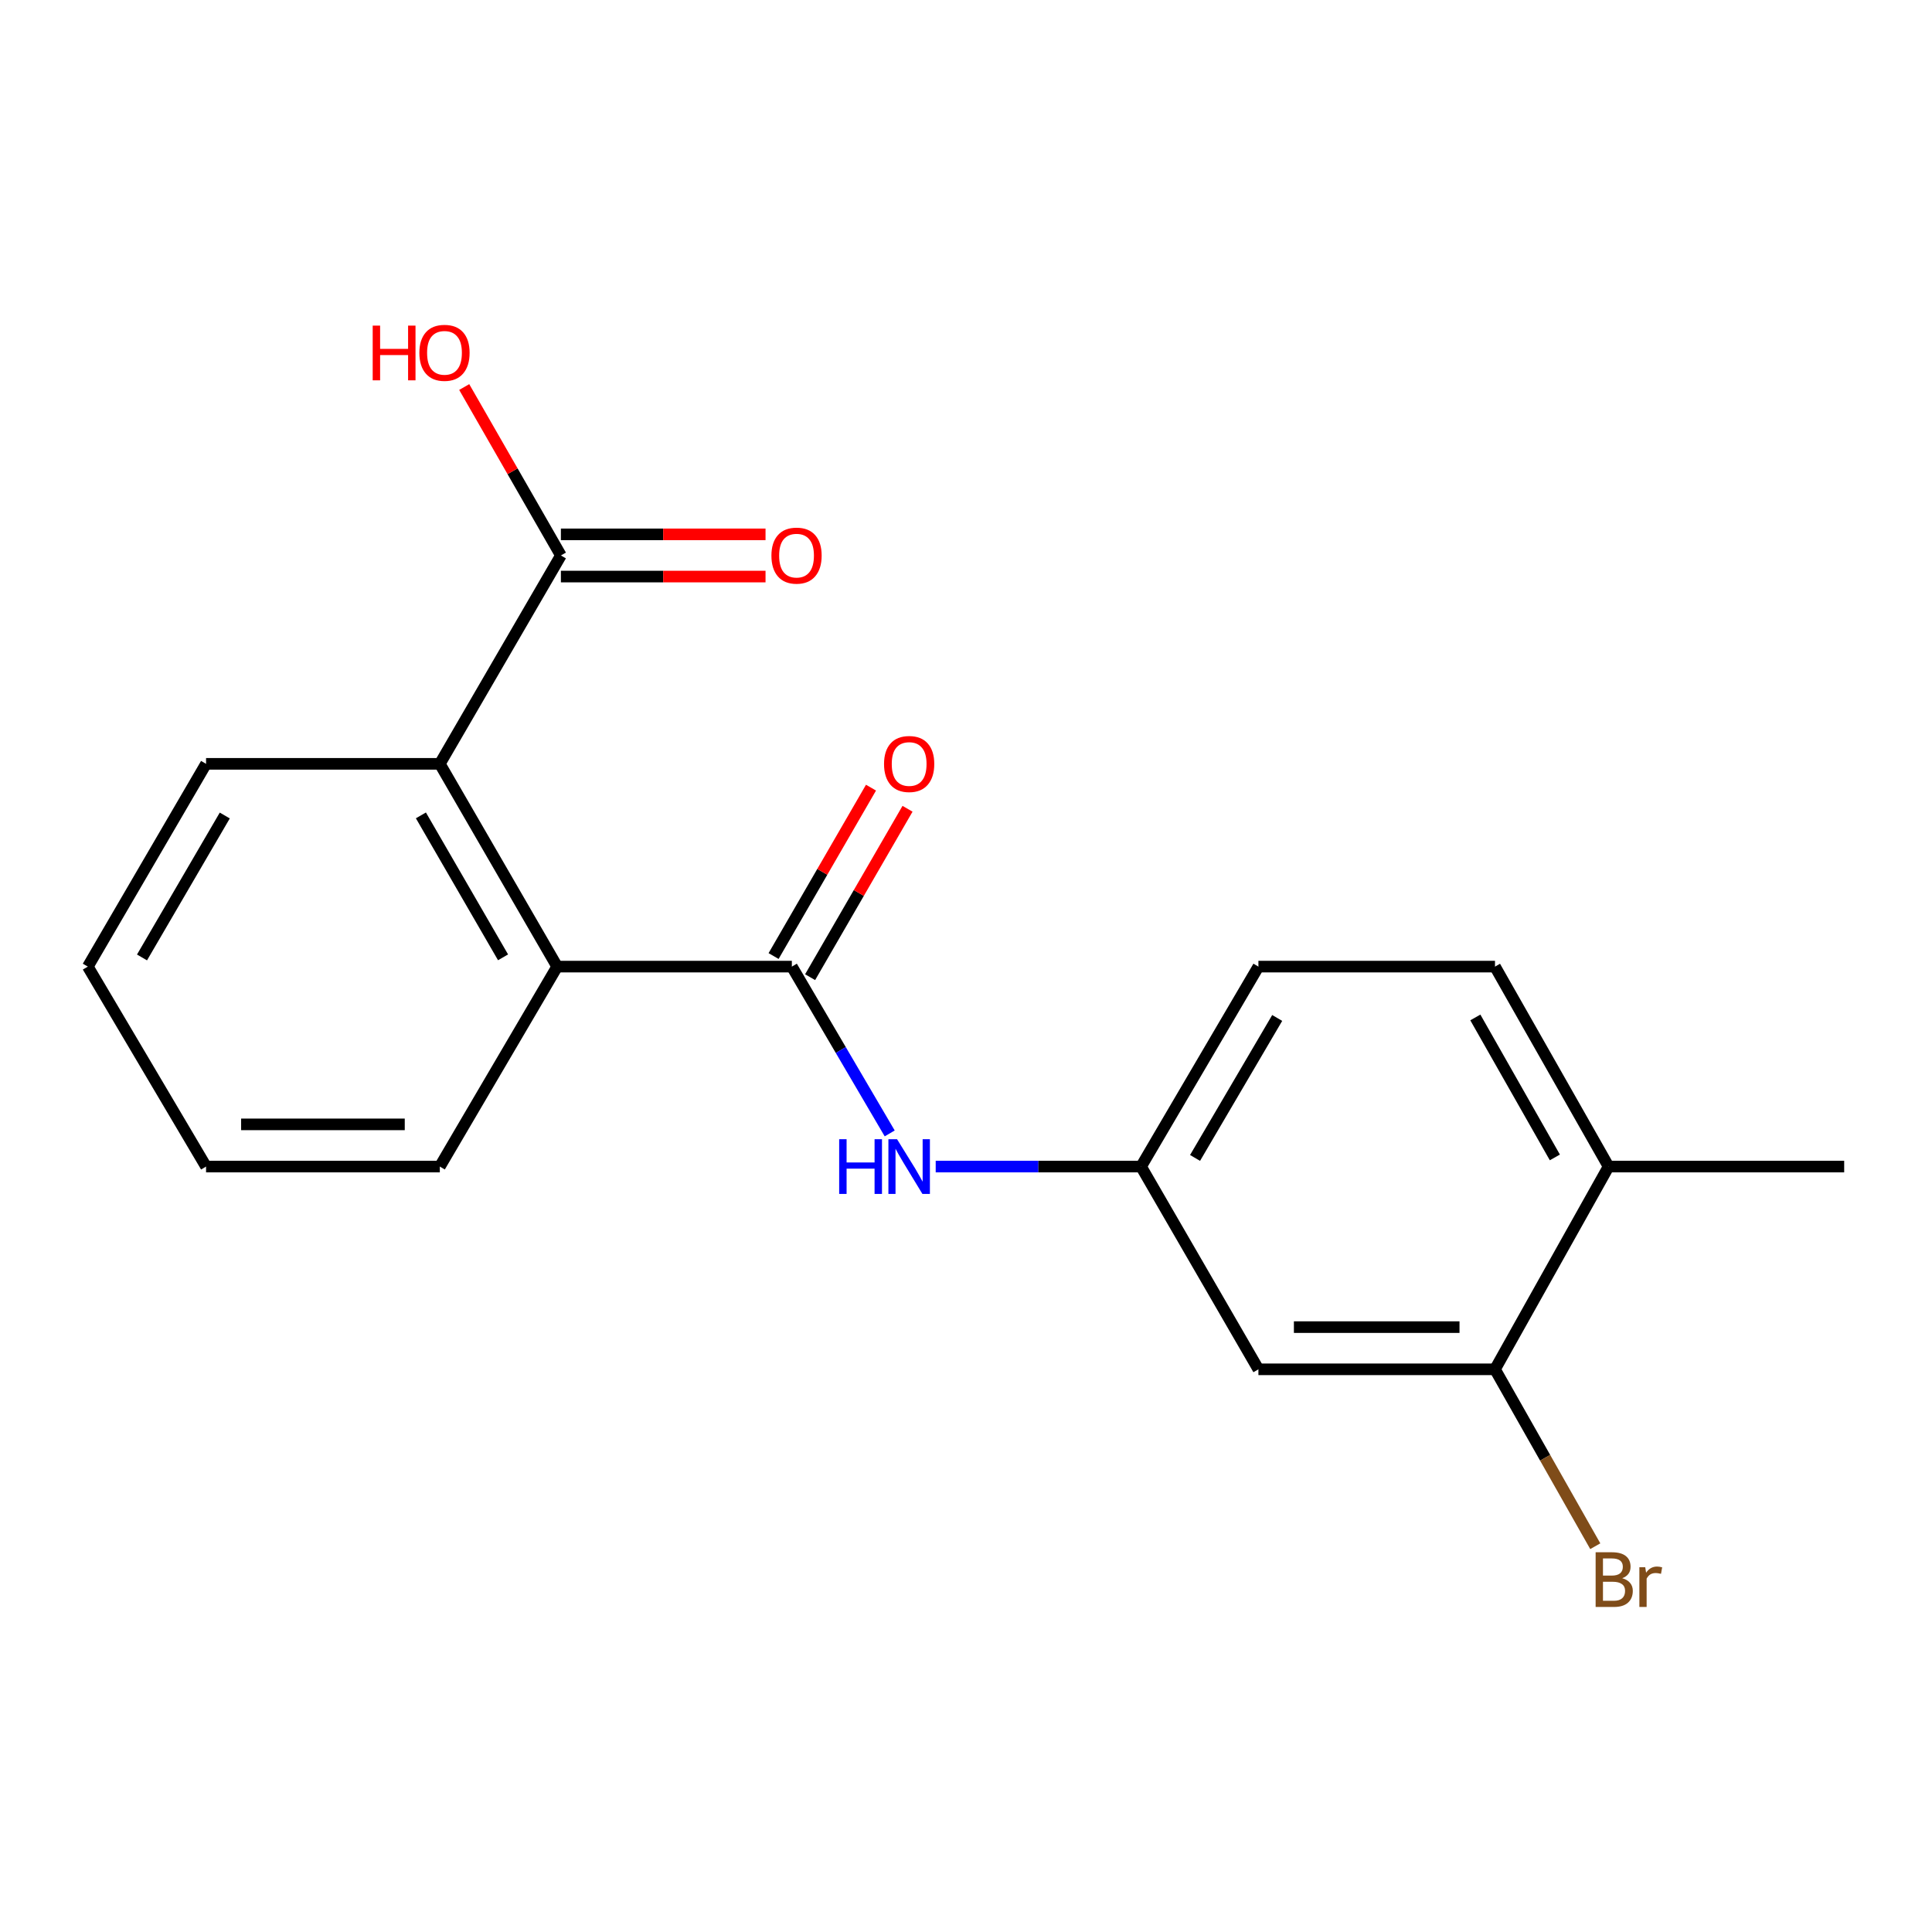 <?xml version='1.0' encoding='iso-8859-1'?>
<svg version='1.1' baseProfile='full'
              xmlns='http://www.w3.org/2000/svg'
                      xmlns:rdkit='http://www.rdkit.org/xml'
                      xmlns:xlink='http://www.w3.org/1999/xlink'
                  xml:space='preserve'
width='1000px' height='1000px' viewBox='0 0 1000 1000'>
<!-- END OF HEADER -->
<rect style='opacity:1.0;fill:#FFFFFF;stroke:none' width='1000' height='1000' x='0' y='0'> </rect>
<path class='bond-0' d='M 409.86,500.315 L 288.392,500.315' style='fill:none;fill-rule:evenodd;stroke:#000000;stroke-width:6px;stroke-linecap:butt;stroke-linejoin:miter;stroke-opacity:1' />
<path class='bond-2' d='M 409.86,500.315 L 435.185,543.485' style='fill:none;fill-rule:evenodd;stroke:#000000;stroke-width:6px;stroke-linecap:butt;stroke-linejoin:miter;stroke-opacity:1' />
<path class='bond-2' d='M 435.185,543.485 L 460.51,586.654' style='fill:none;fill-rule:evenodd;stroke:#0000FF;stroke-width:6px;stroke-linecap:butt;stroke-linejoin:miter;stroke-opacity:1' />
<path class='bond-7' d='M 419.313,505.784 L 444.525,462.202' style='fill:none;fill-rule:evenodd;stroke:#000000;stroke-width:6px;stroke-linecap:butt;stroke-linejoin:miter;stroke-opacity:1' />
<path class='bond-7' d='M 444.525,462.202 L 469.736,418.62' style='fill:none;fill-rule:evenodd;stroke:#FF0000;stroke-width:6px;stroke-linecap:butt;stroke-linejoin:miter;stroke-opacity:1' />
<path class='bond-7' d='M 400.408,494.847 L 425.62,451.265' style='fill:none;fill-rule:evenodd;stroke:#000000;stroke-width:6px;stroke-linecap:butt;stroke-linejoin:miter;stroke-opacity:1' />
<path class='bond-7' d='M 425.62,451.265 L 450.832,407.684' style='fill:none;fill-rule:evenodd;stroke:#FF0000;stroke-width:6px;stroke-linecap:butt;stroke-linejoin:miter;stroke-opacity:1' />
<path class='bond-1' d='M 288.392,500.315 L 227.651,395.361' style='fill:none;fill-rule:evenodd;stroke:#000000;stroke-width:6px;stroke-linecap:butt;stroke-linejoin:miter;stroke-opacity:1' />
<path class='bond-1' d='M 260.378,495.512 L 217.859,422.043' style='fill:none;fill-rule:evenodd;stroke:#000000;stroke-width:6px;stroke-linecap:butt;stroke-linejoin:miter;stroke-opacity:1' />
<path class='bond-14' d='M 288.392,500.315 L 227.651,603.814' style='fill:none;fill-rule:evenodd;stroke:#000000;stroke-width:6px;stroke-linecap:butt;stroke-linejoin:miter;stroke-opacity:1' />
<path class='bond-3' d='M 227.651,395.361 L 290.321,287.506' style='fill:none;fill-rule:evenodd;stroke:#000000;stroke-width:6px;stroke-linecap:butt;stroke-linejoin:miter;stroke-opacity:1' />
<path class='bond-15' d='M 227.651,395.361 L 106.656,395.361' style='fill:none;fill-rule:evenodd;stroke:#000000;stroke-width:6px;stroke-linecap:butt;stroke-linejoin:miter;stroke-opacity:1' />
<path class='bond-6' d='M 484.317,603.814 L 537.465,603.814' style='fill:none;fill-rule:evenodd;stroke:#0000FF;stroke-width:6px;stroke-linecap:butt;stroke-linejoin:miter;stroke-opacity:1' />
<path class='bond-6' d='M 537.465,603.814 L 590.613,603.814' style='fill:none;fill-rule:evenodd;stroke:#000000;stroke-width:6px;stroke-linecap:butt;stroke-linejoin:miter;stroke-opacity:1' />
<path class='bond-9' d='M 290.321,298.426 L 343.279,298.426' style='fill:none;fill-rule:evenodd;stroke:#000000;stroke-width:6px;stroke-linecap:butt;stroke-linejoin:miter;stroke-opacity:1' />
<path class='bond-9' d='M 343.279,298.426 L 396.238,298.426' style='fill:none;fill-rule:evenodd;stroke:#FF0000;stroke-width:6px;stroke-linecap:butt;stroke-linejoin:miter;stroke-opacity:1' />
<path class='bond-9' d='M 290.321,276.586 L 343.279,276.586' style='fill:none;fill-rule:evenodd;stroke:#000000;stroke-width:6px;stroke-linecap:butt;stroke-linejoin:miter;stroke-opacity:1' />
<path class='bond-9' d='M 343.279,276.586 L 396.238,276.586' style='fill:none;fill-rule:evenodd;stroke:#FF0000;stroke-width:6px;stroke-linecap:butt;stroke-linejoin:miter;stroke-opacity:1' />
<path class='bond-12' d='M 290.321,287.506 L 265.298,243.915' style='fill:none;fill-rule:evenodd;stroke:#000000;stroke-width:6px;stroke-linecap:butt;stroke-linejoin:miter;stroke-opacity:1' />
<path class='bond-12' d='M 265.298,243.915 L 240.276,200.325' style='fill:none;fill-rule:evenodd;stroke:#FF0000;stroke-width:6px;stroke-linecap:butt;stroke-linejoin:miter;stroke-opacity:1' />
<path class='bond-4' d='M 773.805,708.757 L 651.353,708.757' style='fill:none;fill-rule:evenodd;stroke:#000000;stroke-width:6px;stroke-linecap:butt;stroke-linejoin:miter;stroke-opacity:1' />
<path class='bond-4' d='M 755.437,686.917 L 669.721,686.917' style='fill:none;fill-rule:evenodd;stroke:#000000;stroke-width:6px;stroke-linecap:butt;stroke-linejoin:miter;stroke-opacity:1' />
<path class='bond-11' d='M 773.805,708.757 L 799.76,754.538' style='fill:none;fill-rule:evenodd;stroke:#000000;stroke-width:6px;stroke-linecap:butt;stroke-linejoin:miter;stroke-opacity:1' />
<path class='bond-11' d='M 799.76,754.538 L 825.714,800.318' style='fill:none;fill-rule:evenodd;stroke:#7F4C19;stroke-width:6px;stroke-linecap:butt;stroke-linejoin:miter;stroke-opacity:1' />
<path class='bond-20' d='M 773.805,708.757 L 832.604,603.814' style='fill:none;fill-rule:evenodd;stroke:#000000;stroke-width:6px;stroke-linecap:butt;stroke-linejoin:miter;stroke-opacity:1' />
<path class='bond-5' d='M 651.353,708.757 L 590.613,603.814' style='fill:none;fill-rule:evenodd;stroke:#000000;stroke-width:6px;stroke-linecap:butt;stroke-linejoin:miter;stroke-opacity:1' />
<path class='bond-13' d='M 590.613,603.814 L 651.353,500.315' style='fill:none;fill-rule:evenodd;stroke:#000000;stroke-width:6px;stroke-linecap:butt;stroke-linejoin:miter;stroke-opacity:1' />
<path class='bond-13' d='M 618.56,599.344 L 661.078,526.895' style='fill:none;fill-rule:evenodd;stroke:#000000;stroke-width:6px;stroke-linecap:butt;stroke-linejoin:miter;stroke-opacity:1' />
<path class='bond-8' d='M 832.604,603.814 L 773.805,500.315' style='fill:none;fill-rule:evenodd;stroke:#000000;stroke-width:6px;stroke-linecap:butt;stroke-linejoin:miter;stroke-opacity:1' />
<path class='bond-8' d='M 804.794,599.078 L 763.635,526.629' style='fill:none;fill-rule:evenodd;stroke:#000000;stroke-width:6px;stroke-linecap:butt;stroke-linejoin:miter;stroke-opacity:1' />
<path class='bond-16' d='M 832.604,603.814 L 954.545,603.814' style='fill:none;fill-rule:evenodd;stroke:#000000;stroke-width:6px;stroke-linecap:butt;stroke-linejoin:miter;stroke-opacity:1' />
<path class='bond-10' d='M 773.805,500.315 L 651.353,500.315' style='fill:none;fill-rule:evenodd;stroke:#000000;stroke-width:6px;stroke-linecap:butt;stroke-linejoin:miter;stroke-opacity:1' />
<path class='bond-18' d='M 227.651,603.814 L 106.656,603.814' style='fill:none;fill-rule:evenodd;stroke:#000000;stroke-width:6px;stroke-linecap:butt;stroke-linejoin:miter;stroke-opacity:1' />
<path class='bond-18' d='M 209.502,581.974 L 124.805,581.974' style='fill:none;fill-rule:evenodd;stroke:#000000;stroke-width:6px;stroke-linecap:butt;stroke-linejoin:miter;stroke-opacity:1' />
<path class='bond-19' d='M 106.656,395.361 L 45.455,500.315' style='fill:none;fill-rule:evenodd;stroke:#000000;stroke-width:6px;stroke-linecap:butt;stroke-linejoin:miter;stroke-opacity:1' />
<path class='bond-19' d='M 116.343,422.106 L 73.502,495.574' style='fill:none;fill-rule:evenodd;stroke:#000000;stroke-width:6px;stroke-linecap:butt;stroke-linejoin:miter;stroke-opacity:1' />
<path class='bond-17' d='M 45.455,500.315 L 106.656,603.814' style='fill:none;fill-rule:evenodd;stroke:#000000;stroke-width:6px;stroke-linecap:butt;stroke-linejoin:miter;stroke-opacity:1' />
<path  class='atom-3' d='M 434.356 589.654
L 438.196 589.654
L 438.196 601.694
L 452.676 601.694
L 452.676 589.654
L 456.516 589.654
L 456.516 617.974
L 452.676 617.974
L 452.676 604.894
L 438.196 604.894
L 438.196 617.974
L 434.356 617.974
L 434.356 589.654
' fill='#0000FF'/>
<path  class='atom-3' d='M 464.316 589.654
L 473.596 604.654
Q 474.516 606.134, 475.996 608.814
Q 477.476 611.494, 477.556 611.654
L 477.556 589.654
L 481.316 589.654
L 481.316 617.974
L 477.436 617.974
L 467.476 601.574
Q 466.316 599.654, 465.076 597.454
Q 463.876 595.254, 463.516 594.574
L 463.516 617.974
L 459.836 617.974
L 459.836 589.654
L 464.316 589.654
' fill='#0000FF'/>
<path  class='atom-8' d='M 457.576 395.441
Q 457.576 388.641, 460.936 384.841
Q 464.296 381.041, 470.576 381.041
Q 476.856 381.041, 480.216 384.841
Q 483.576 388.641, 483.576 395.441
Q 483.576 402.321, 480.176 406.241
Q 476.776 410.121, 470.576 410.121
Q 464.336 410.121, 460.936 406.241
Q 457.576 402.361, 457.576 395.441
M 470.576 406.921
Q 474.896 406.921, 477.216 404.041
Q 479.576 401.121, 479.576 395.441
Q 479.576 389.881, 477.216 387.081
Q 474.896 384.241, 470.576 384.241
Q 466.256 384.241, 463.896 387.041
Q 461.576 389.841, 461.576 395.441
Q 461.576 401.161, 463.896 404.041
Q 466.256 406.921, 470.576 406.921
' fill='#FF0000'/>
<path  class='atom-10' d='M 399.287 287.586
Q 399.287 280.786, 402.647 276.986
Q 406.007 273.186, 412.287 273.186
Q 418.567 273.186, 421.927 276.986
Q 425.287 280.786, 425.287 287.586
Q 425.287 294.466, 421.887 298.386
Q 418.487 302.266, 412.287 302.266
Q 406.047 302.266, 402.647 298.386
Q 399.287 294.506, 399.287 287.586
M 412.287 299.066
Q 416.607 299.066, 418.927 296.186
Q 421.287 293.266, 421.287 287.586
Q 421.287 282.026, 418.927 279.226
Q 416.607 276.386, 412.287 276.386
Q 407.967 276.386, 405.607 279.186
Q 403.287 281.986, 403.287 287.586
Q 403.287 293.306, 405.607 296.186
Q 407.967 299.066, 412.287 299.066
' fill='#FF0000'/>
<path  class='atom-12' d='M 839.656 816.887
Q 842.376 817.647, 843.736 819.327
Q 845.136 820.967, 845.136 823.407
Q 845.136 827.327, 842.616 829.567
Q 840.136 831.767, 835.416 831.767
L 825.896 831.767
L 825.896 803.447
L 834.256 803.447
Q 839.096 803.447, 841.536 805.407
Q 843.976 807.367, 843.976 810.967
Q 843.976 815.247, 839.656 816.887
M 829.696 806.647
L 829.696 815.527
L 834.256 815.527
Q 837.056 815.527, 838.496 814.407
Q 839.976 813.247, 839.976 810.967
Q 839.976 806.647, 834.256 806.647
L 829.696 806.647
M 835.416 828.567
Q 838.176 828.567, 839.656 827.247
Q 841.136 825.927, 841.136 823.407
Q 841.136 821.087, 839.496 819.927
Q 837.896 818.727, 834.816 818.727
L 829.696 818.727
L 829.696 828.567
L 835.416 828.567
' fill='#7F4C19'/>
<path  class='atom-12' d='M 851.576 811.207
L 852.016 814.047
Q 854.176 810.847, 857.696 810.847
Q 858.816 810.847, 860.336 811.247
L 859.736 814.607
Q 858.016 814.207, 857.056 814.207
Q 855.376 814.207, 854.256 814.887
Q 853.176 815.527, 852.296 817.087
L 852.296 831.767
L 848.536 831.767
L 848.536 811.207
L 851.576 811.207
' fill='#7F4C19'/>
<path  class='atom-13' d='M 192.906 168.539
L 196.746 168.539
L 196.746 180.579
L 211.226 180.579
L 211.226 168.539
L 215.066 168.539
L 215.066 196.859
L 211.226 196.859
L 211.226 183.779
L 196.746 183.779
L 196.746 196.859
L 192.906 196.859
L 192.906 168.539
' fill='#FF0000'/>
<path  class='atom-13' d='M 217.066 182.619
Q 217.066 175.819, 220.426 172.019
Q 223.786 168.219, 230.066 168.219
Q 236.346 168.219, 239.706 172.019
Q 243.066 175.819, 243.066 182.619
Q 243.066 189.499, 239.666 193.419
Q 236.266 197.299, 230.066 197.299
Q 223.826 197.299, 220.426 193.419
Q 217.066 189.539, 217.066 182.619
M 230.066 194.099
Q 234.386 194.099, 236.706 191.219
Q 239.066 188.299, 239.066 182.619
Q 239.066 177.059, 236.706 174.259
Q 234.386 171.419, 230.066 171.419
Q 225.746 171.419, 223.386 174.219
Q 221.066 177.019, 221.066 182.619
Q 221.066 188.339, 223.386 191.219
Q 225.746 194.099, 230.066 194.099
' fill='#FF0000'/>
</svg>
